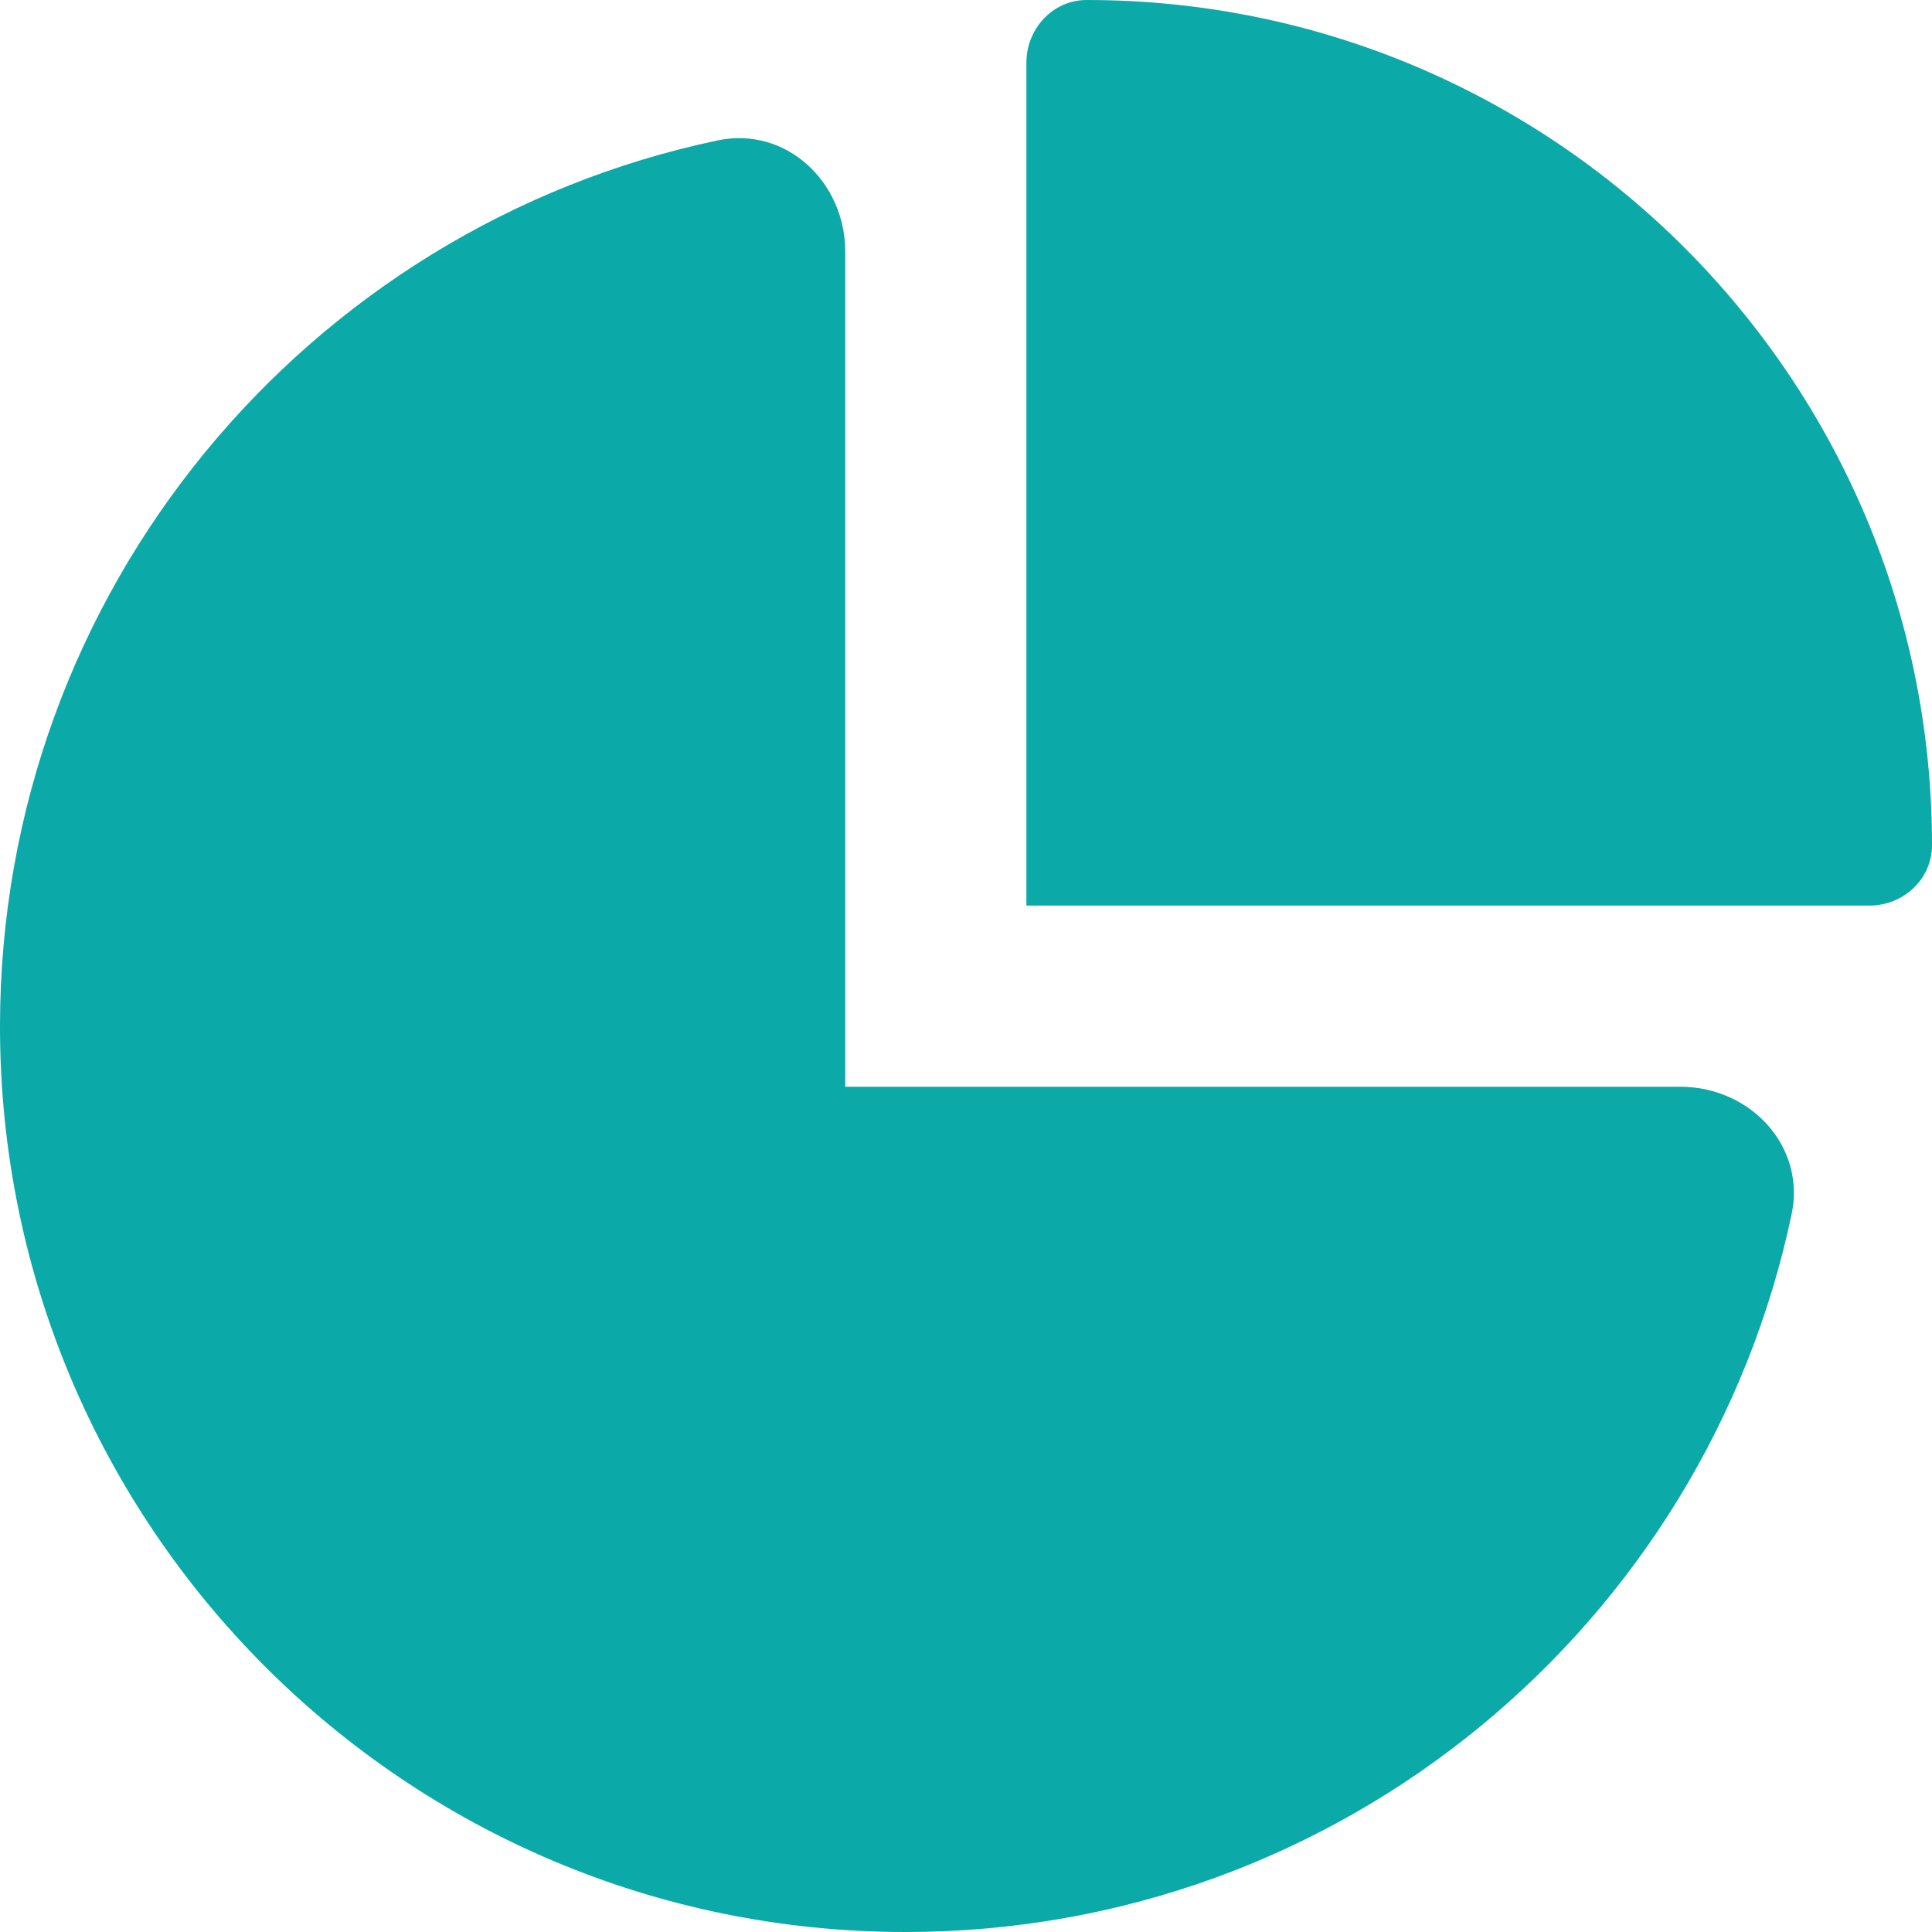 <svg xmlns="http://www.w3.org/2000/svg" width="30" height="30" viewBox="0 0 30 30" fill="none"><g clip-path="url(#clip0_1745_344)"><path d="M29.027 14.062H15.938V0.973C15.938 0.445 16.348 0 16.875 0C24.123 0 30 5.877 30 13.125C30 13.652 29.555 14.062 29.027 14.062ZM11.145 2.18C12.205 1.957 13.125 2.824 13.125 3.908V16.875H26.092C27.176 16.875 28.043 17.795 27.82 18.855C26.479 25.225 20.83 30 14.062 30C6.299 30 0 23.707 0 15.938C0 9.17 4.775 3.521 11.145 2.18Z" fill="#0BA9A7"></path></g><defs><clipPath id="clip0_1745_344"><rect width="30" height="30" fill="white"></rect></clipPath></defs></svg>